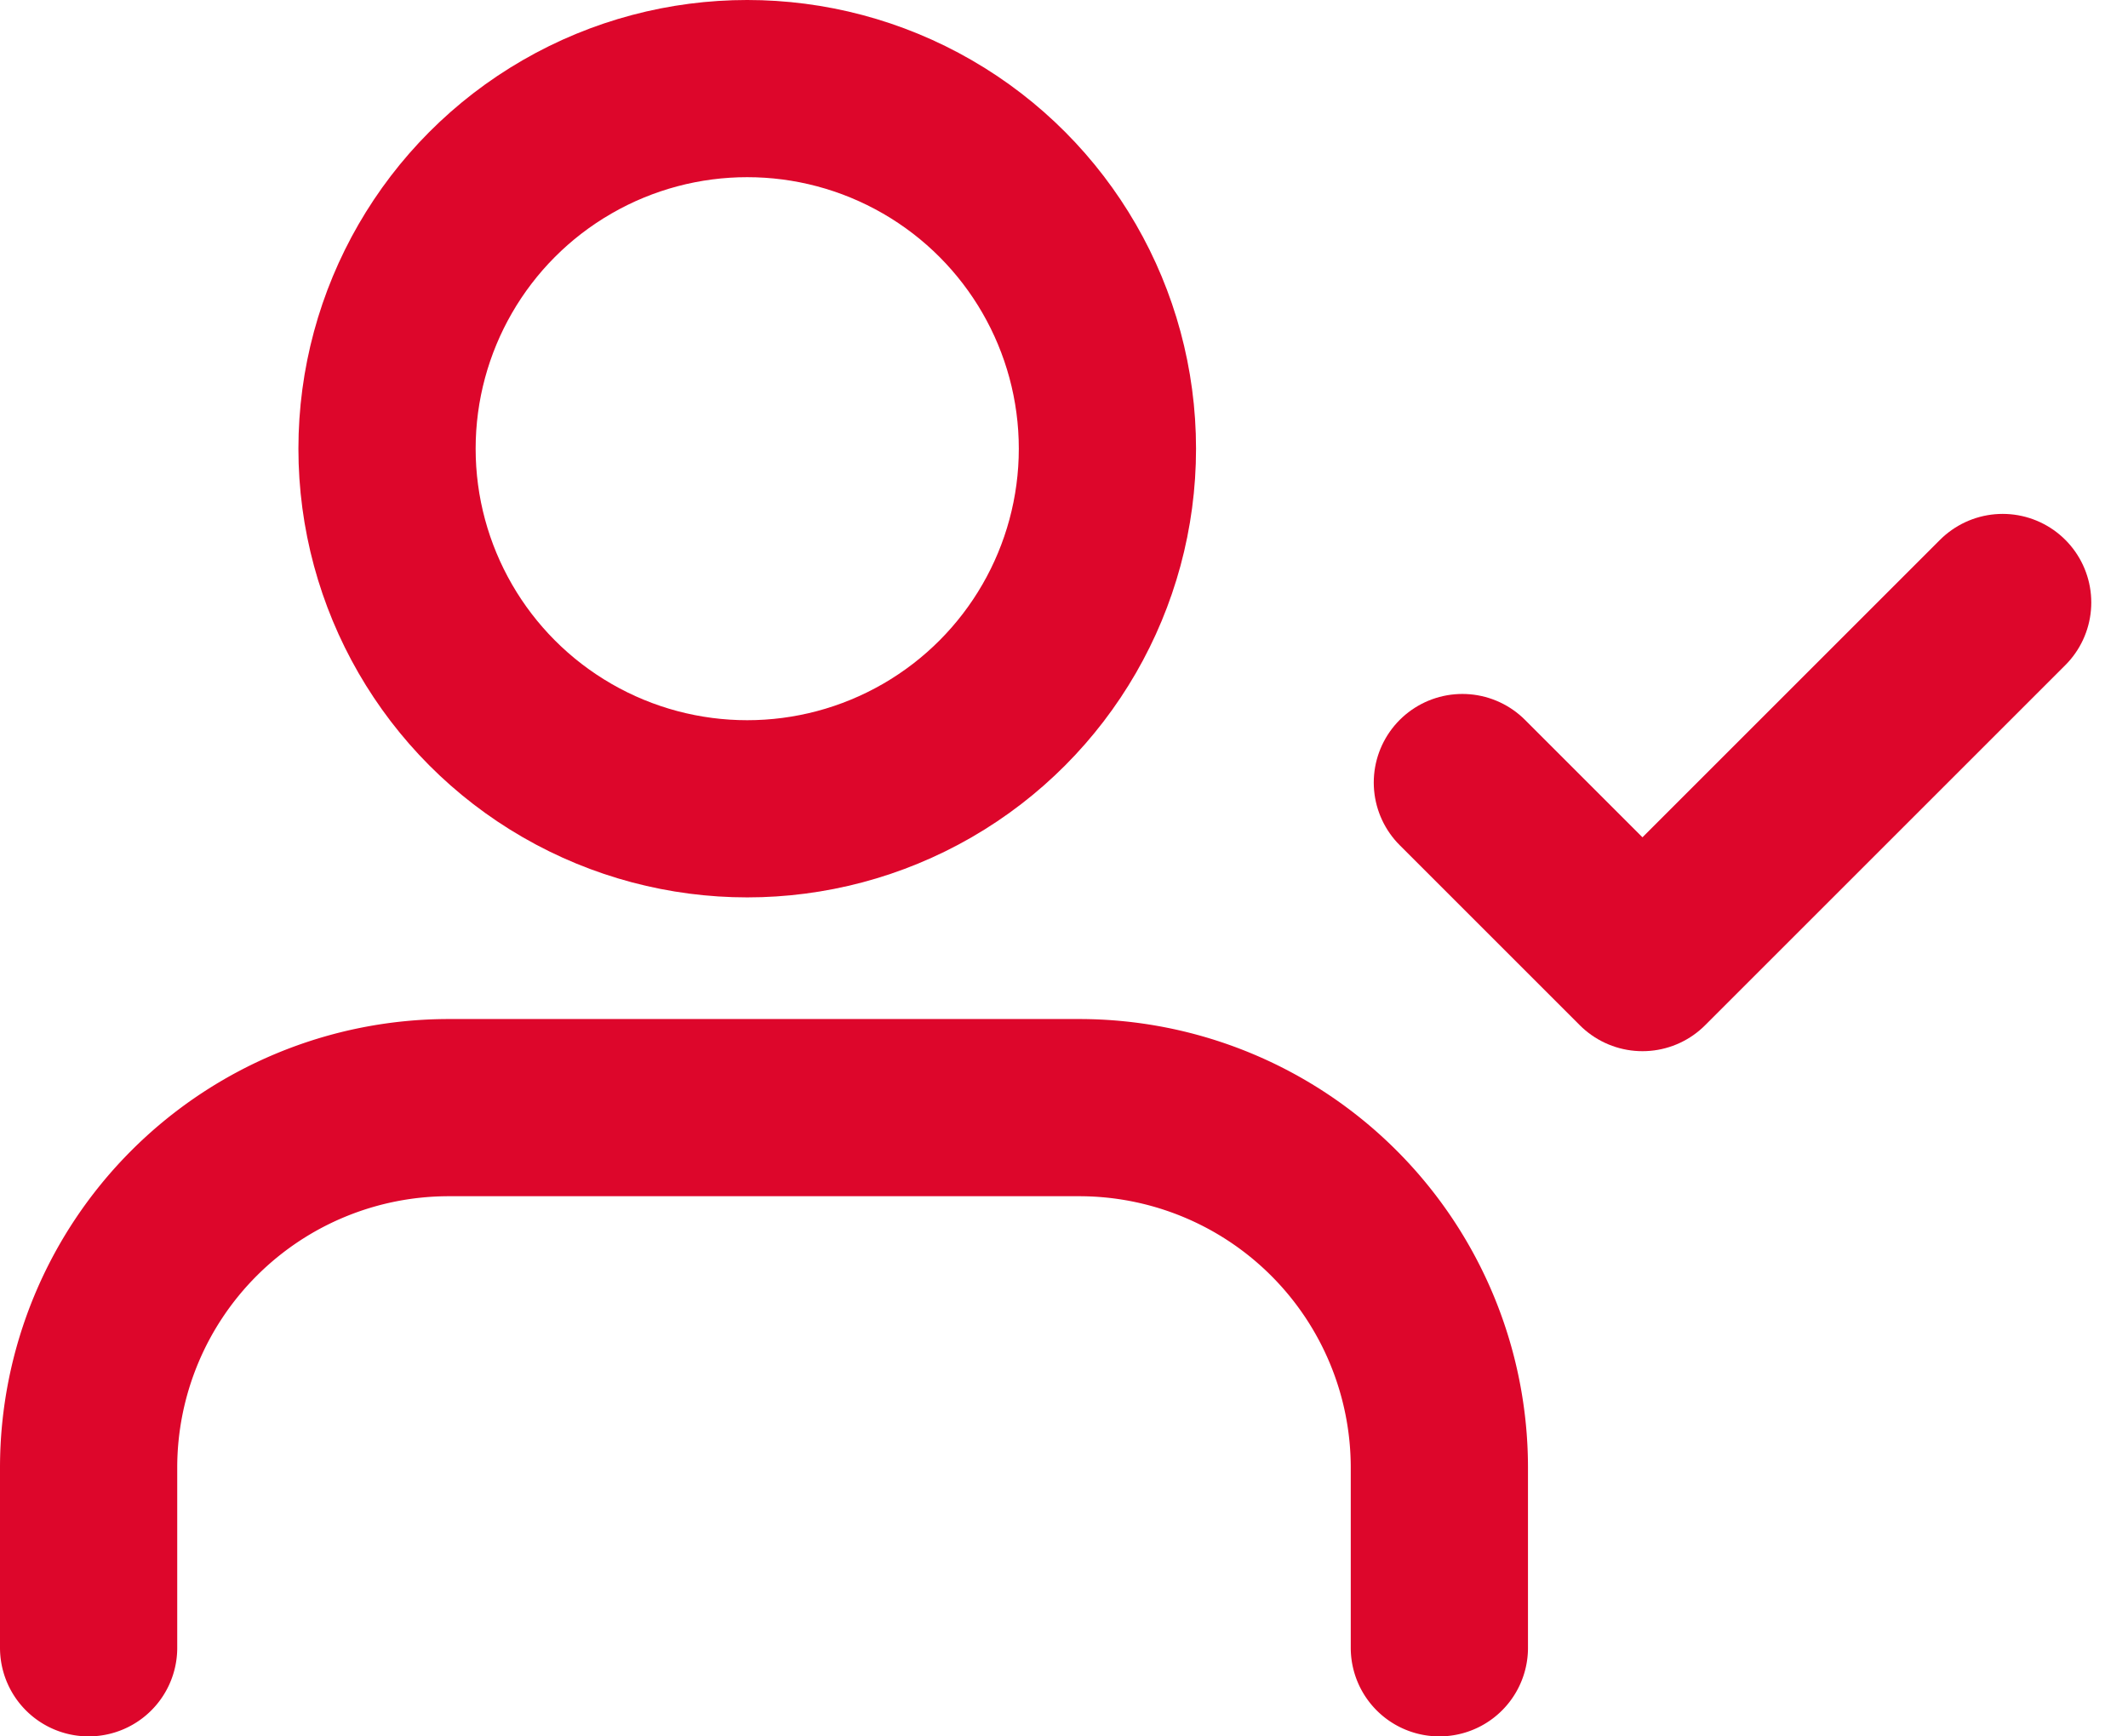 <svg xmlns="http://www.w3.org/2000/svg" width="60.036" height="49" viewBox="0 0 60.036 49">
  <g id="user-check_5_" data-name="user-check (5)" transform="translate(1.5 -0.5)">
    <path id="Tracciato_140" data-name="Tracciato 140" d="M39.108,30.243V25.162A10.162,10.162,0,0,0,28.946,15H11.162A10.162,10.162,0,0,0,1,25.162v5.081" transform="translate(0 16.757)" fill="none" stroke="#dd062b" stroke-linecap="round" stroke-linejoin="round" stroke-width="5"/>
    <circle id="Ellisse_4" data-name="Ellisse 4" cx="10.162" cy="10.162" r="10.162" transform="translate(9.419 3)" fill="none" stroke="#dd062b" stroke-linecap="round" stroke-linejoin="round" stroke-width="5"/>
    <path id="Tracciato_141" data-name="Tracciato 141" d="M17,14.081l5.081,5.081L32.243,9" transform="translate(22.757 8.502)" fill="none" stroke="#dd062b" stroke-linecap="round" stroke-linejoin="round" stroke-width="5"/>
  </g>
</svg>
